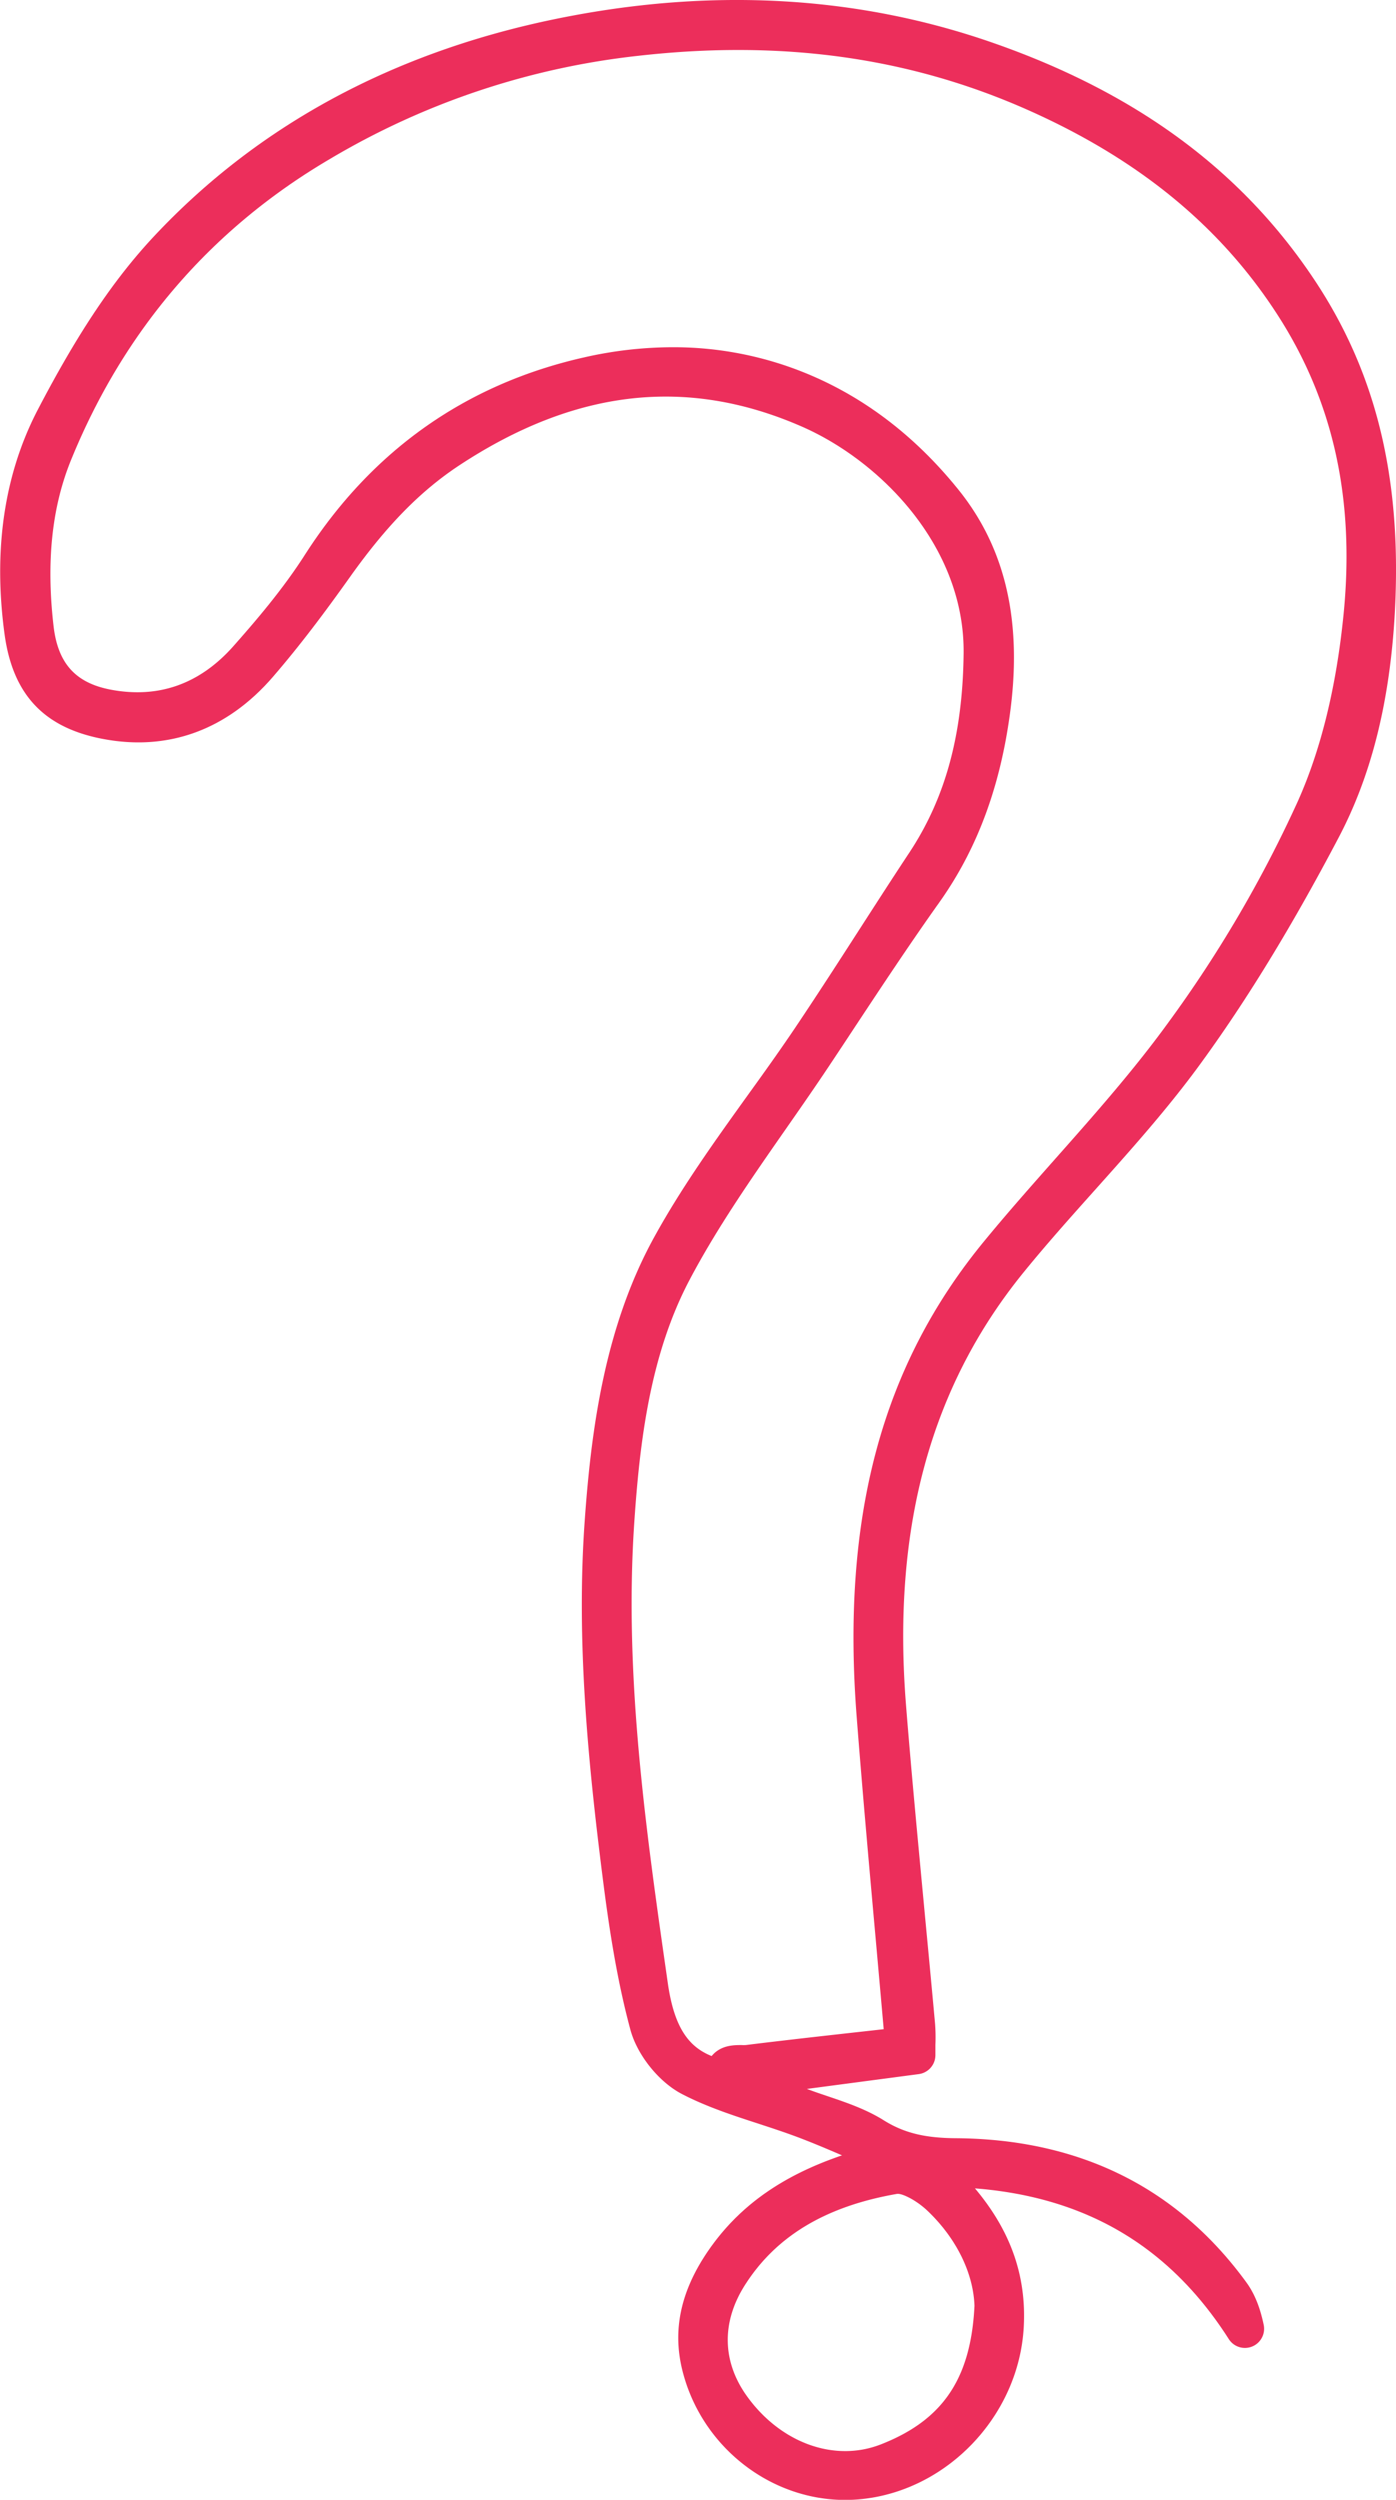 <?xml version="1.0" encoding="UTF-8" standalone="no"?><svg xmlns="http://www.w3.org/2000/svg" xmlns:xlink="http://www.w3.org/1999/xlink" fill="#ec2e5b" height="782" viewBox="0 0 436.81 781.87" width="437"><g data-name="Layer 2"><g data-name="Layer 1"><path d="M411.6,87.93c-22.93-34.66-56.21-59.14-101.76-74.84C267.63-1.46,222-3.9,174.19,5.86c-51.07,10.41-93.46,33.29-126,68-12.62,13.47-23.85,30.19-36.39,54.22C1.26,148.28-2.25,172,1.39,198.52,4,217.3,13.76,227.66,32.22,231.13,52.63,235,71,228.28,85.3,211.77c9.47-10.93,17.93-22.52,24.25-31.4,11.44-16.07,22-26.8,34.09-34.79,36.24-23.86,71.31-27.85,107.19-12.19,24.7,10.77,51.1,37.57,50.71,71-.29,25.41-5.69,45.2-17,62.3-5.3,8-10.59,16.23-15.71,24.16-6.28,9.75-12.78,19.82-19.33,29.59-5,7.47-10.39,15-15.6,22.21-10.18,14.17-20.71,28.82-29.28,44.43-15.54,28.28-19.67,60.55-21.66,88.38-2.72,37.82,1.07,75.91,5.56,111.44,1.83,14.51,4.3,31.55,8.71,47.88,2.14,8,8.95,16.44,16.17,20.18,7.71,4,16,6.69,24,9.29,4.15,1.36,8.45,2.77,12.52,4.31,4.53,1.72,9.08,3.64,13.56,5.57-18,6.12-30.9,15-40.28,27.61-9.8,13.21-13,26.1-9.74,39.43,5.82,23.85,27.32,40.74,51,40.74,1.36,0,2.74-.06,4.11-.17,27.51-2.28,50.26-26,51.79-53.89.87-15.91-4-30-15.27-43.39,34.88,2.73,61,18.24,79.45,47.15a6,6,0,0,0,10.92-4.47c-1.17-5.59-2.9-9.81-5.42-13.28-21.61-29.65-52.2-44.82-90.92-45.09-9.78-.06-16.33-1.69-22.6-5.62-5.58-3.48-11.73-5.56-17.68-7.57-2.17-.73-4.21-1.42-6.23-2.18l-.12-.05,35-4.63a6,6,0,0,0,5.22-5.94c0-1.13,0-2.18,0-3.18a57.41,57.41,0,0,0-.1-6.56c-1.05-11.54-2.16-23.27-3.24-34.61-2-21.35-4.13-43.43-5.86-65.15-4.4-55.31,7.68-99.66,37-135.57,7.14-8.77,14.88-17.41,22.36-25.77,11.05-12.35,22.48-25.12,32.48-38.79,14.63-20,28.89-43.29,43.58-71.21,9.93-18.86,15.62-40.94,17.4-67.5C439.11,151.52,431.28,117.69,411.6,87.93ZM268.08,537.13c1.83,23.58,3.9,46.59,6.09,71q1.18,13.2,2.36,26.54l-6.72.75c-11.95,1.33-24.31,2.71-36.48,4.21a12.24,12.24,0,0,1-1.27,0c-2.38,0-6.32,0-9.15,3.16l-.24.28c-7-2.81-11.68-8.64-13.7-22.73-6.75-47-13.73-95.5-10.54-143.66,1.72-25.86,5-53,17.33-76.36,8.63-16.36,19.58-32.06,30.17-47.25,4.49-6.44,9.13-13.09,13.56-19.75q4-6,8-12.08c8.51-12.86,17.3-26.16,26.36-38.88,11.54-16.19,18.75-35.08,22-57.75,4.28-29.45-.92-52.8-15.89-71.4-14.42-17.91-31.75-30.66-51.51-37.92a109.58,109.58,0,0,0-38-6.69,125.75,125.75,0,0,0-27.69,3.18c-37,8.34-66.43,29.09-87.35,61.68C88.51,184.25,80.17,194,72.93,202.17c-10.5,11.8-23.38,16.35-38.29,13.54-11.07-2.09-16.6-8.24-17.94-19.93-2.32-20.2-.52-37.18,5.48-51.91,16.56-40.61,43.79-72.28,81-94.13a240.06,240.06,0,0,1,96.58-32.29c44.81-5.06,84.59.45,121.62,16.83,35.3,15.62,61.16,37,79.07,65.23,17,26.83,23.54,57.16,20,92.71-2.25,22.56-7.06,42.2-14.3,58.38a392.31,392.31,0,0,1-40.61,69.31c-10.69,14.74-23.11,28.77-35.13,42.33-7.41,8.37-15.07,17-22.31,25.81C275.91,427.08,263.21,474.45,268.08,537.13Zm36.86,184.06C303.82,744,295,757,275.56,764.56c-14.44,5.6-31.22-.43-41.76-15-7.86-10.86-8.11-23.24-.7-34.87,9.76-15.34,25.36-24.67,47.67-28.52l.23,0c1.6,0,6,2.1,9.61,5.66C299.37,700.33,304.58,711,304.94,721.19Z"/></g></g></svg>